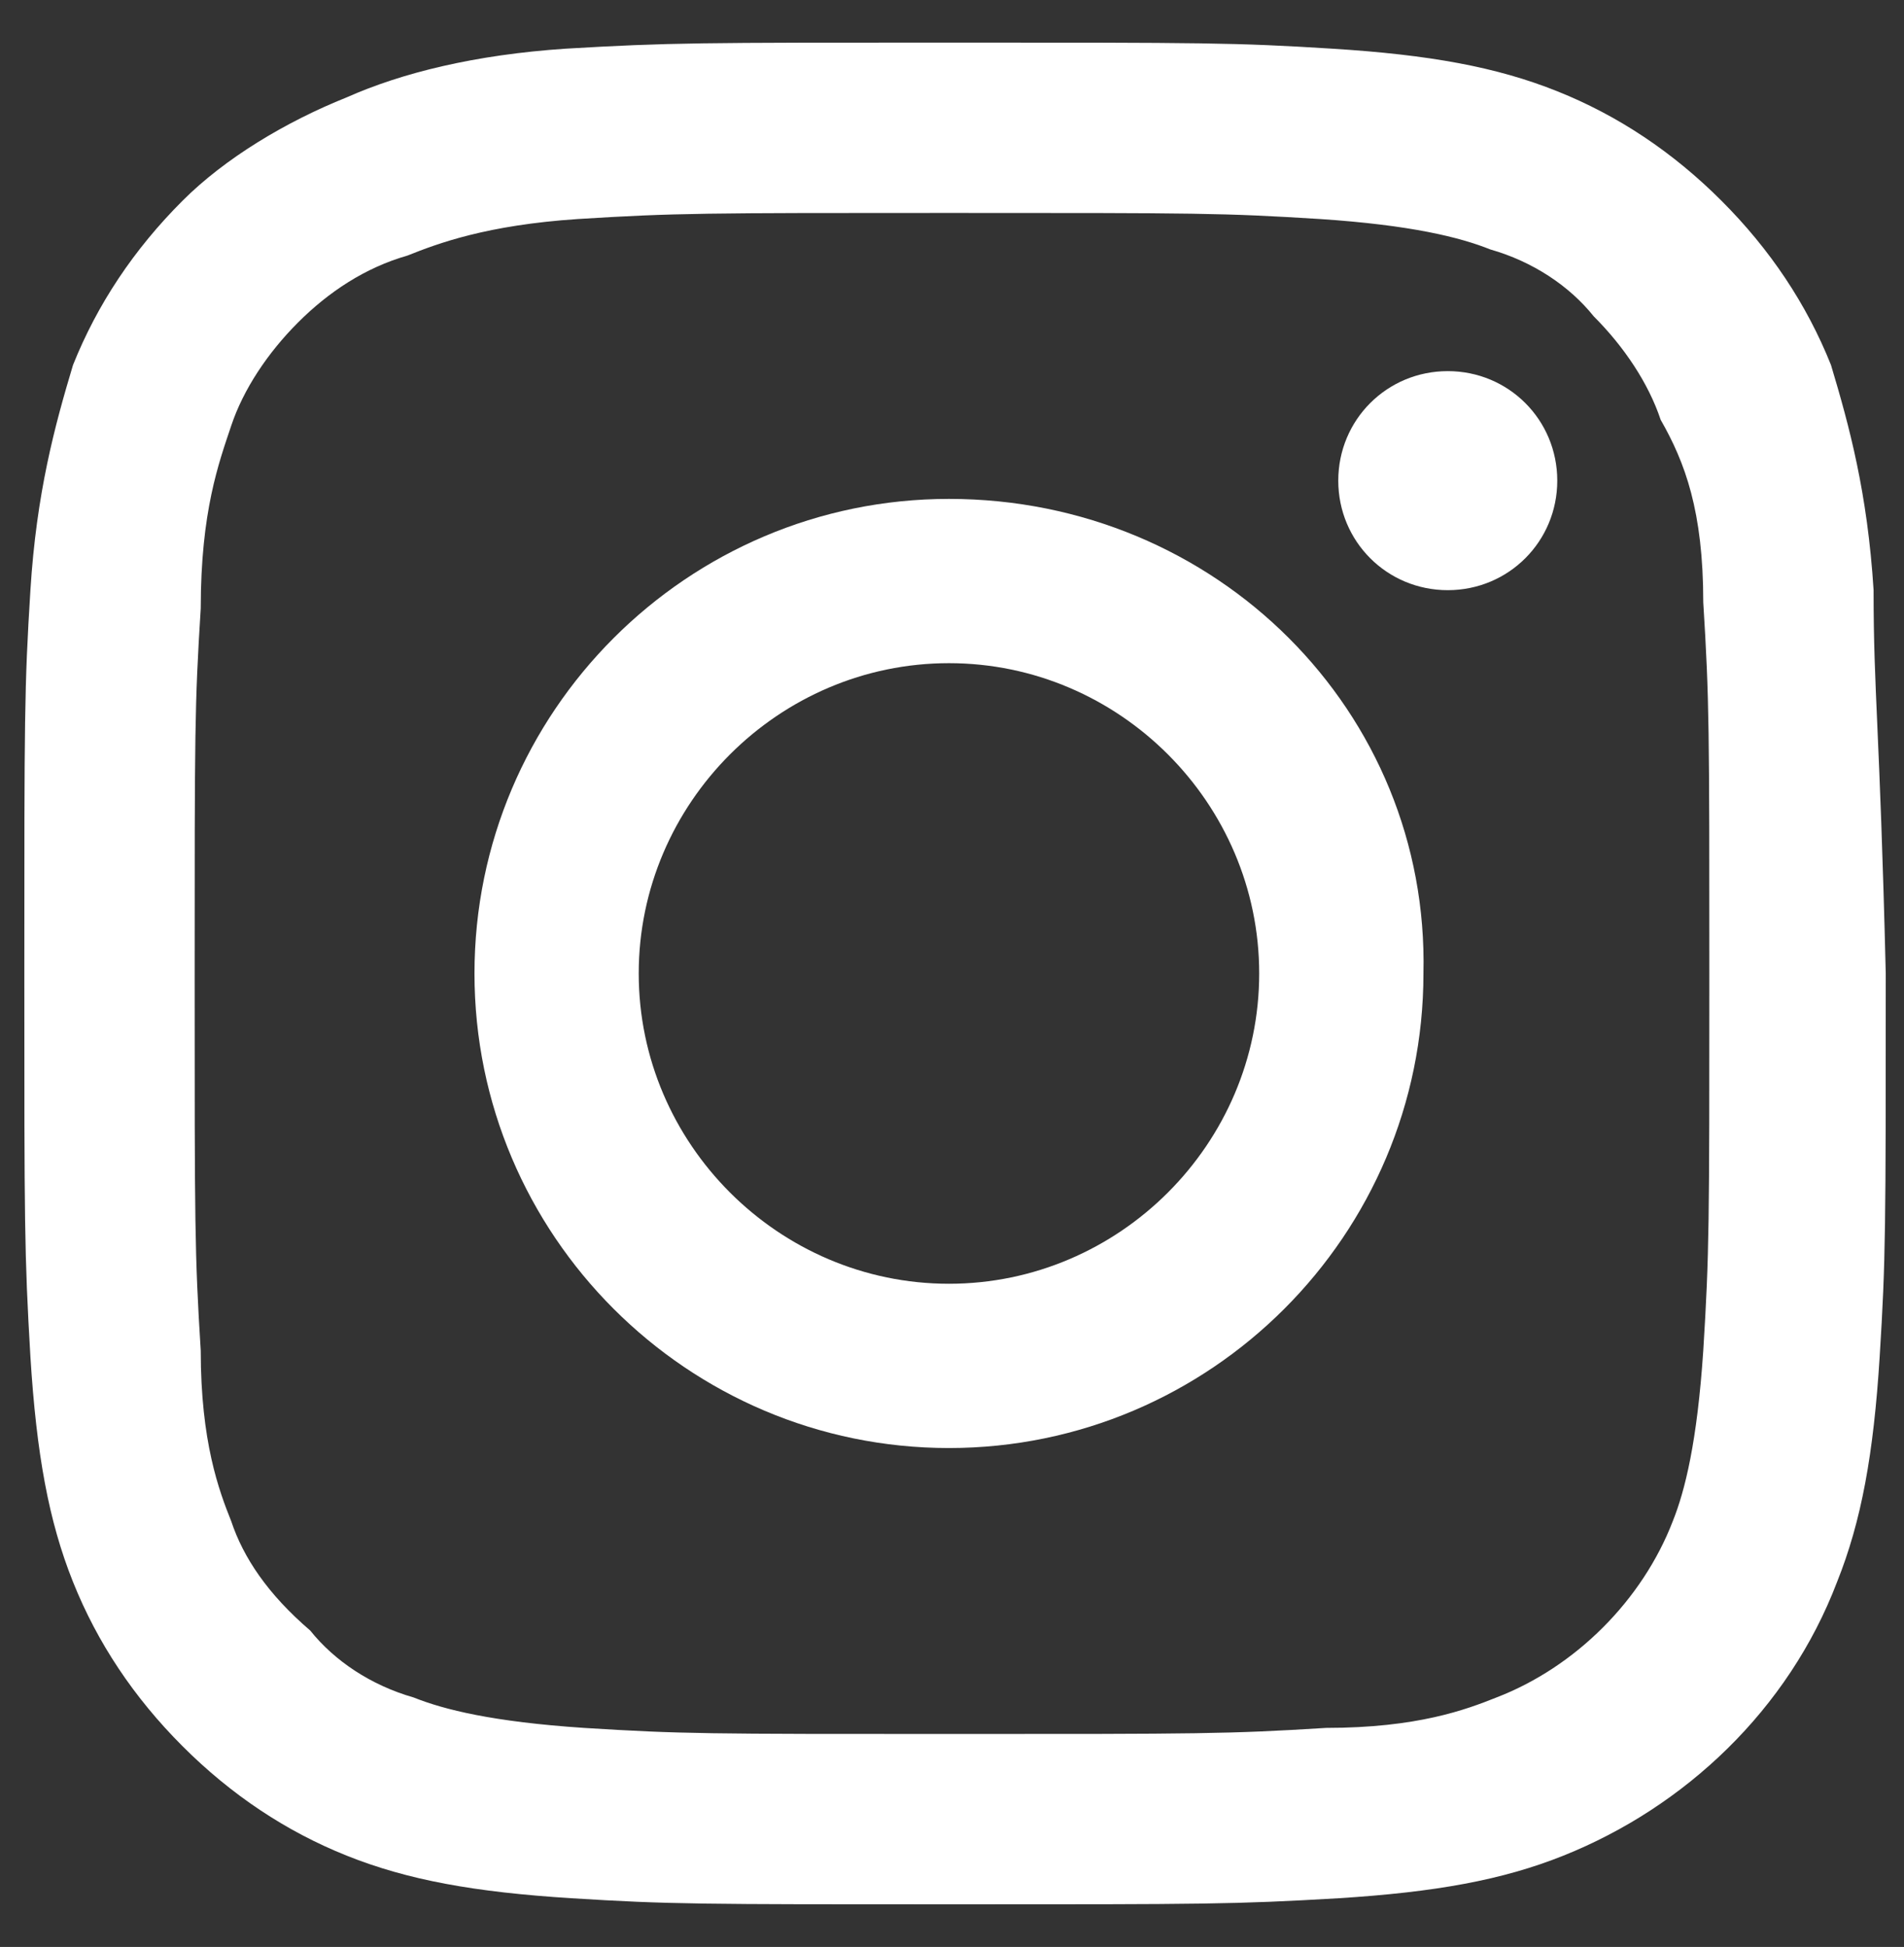 <?xml version="1.0" encoding="utf-8"?>
<!-- Generator: Adobe Illustrator 23.0.0, SVG Export Plug-In . SVG Version: 6.00 Build 0)  -->
<!DOCTYPE svg PUBLIC "-//W3C//DTD SVG 1.1//EN" "http://www.w3.org/Graphics/SVG/1.1/DTD/svg11.dtd">
<svg version="1.1" id="Capa_1" xmlns:x="http://ns.adobe.com/Extensibility/1.0/" xmlns:i="http://ns.adobe.com/AdobeIllustrator/10.0/" xmlns:graph="http://ns.adobe.com/Graphs/1.0/"
	 xmlns="http://www.w3.org/2000/svg" xmlns:xlink="http://www.w3.org/1999/xlink" x="0px" y="0px" width="31.3px" height="32px"
	 viewBox="0 0 31.3 32" style="enable-background:new 0 0 31.3 32;" xml:space="preserve">
<rect x="0" y="0" width="31.3" height="32" fill="#333333" stroke="none"/>
<style type="text/css">
	.st0{fill:#FFFFFF;}
</style>
<g>
	<g>
		<path class="st0" d="M30.8,9.7C30.7,8.1,30.4,7,30.1,6c-0.4-1-1-1.9-1.8-2.7c-0.8-0.8-1.7-1.4-2.7-1.8c-1-0.4-2.1-0.6-3.7-0.7
			c-1.6-0.1-2.1-0.1-6.3-0.1c-4.1,0-4.6,0-6.3,0.1C7.8,0.9,6.6,1.2,5.7,1.6C4.7,2,3.7,2.6,3,3.3C2.2,4.1,1.6,5,1.2,6
			C0.9,7,0.6,8.1,0.5,9.7c-0.1,1.6-0.1,2.1-0.1,6.3c0,4.1,0,4.6,0.1,6.3C0.6,23.9,0.8,25,1.2,26c0.4,1,1,1.9,1.8,2.7
			c0.8,0.8,1.7,1.4,2.7,1.8c1,0.4,2.1,0.6,3.7,0.7c1.6,0.1,2.1,0.1,6.3,0.1c4.1,0,4.6,0,6.3-0.1c1.6-0.1,2.7-0.3,3.7-0.7
			c2-0.8,3.7-2.4,4.5-4.5c0.4-1,0.6-2.1,0.7-3.7c0.1-1.6,0.1-2.1,0.1-6.3C30.9,11.9,30.8,11.4,30.8,9.7L30.8,9.7z M28,22.2
			c-0.1,1.5-0.3,2.3-0.5,2.8c-0.5,1.3-1.6,2.4-2.9,2.9c-0.5,0.2-1.3,0.5-2.8,0.5c-1.6,0.1-2.1,0.1-6.1,0.1c-4.1,0-4.5,0-6.1-0.1
			c-1.5-0.1-2.3-0.3-2.8-0.5c-0.7-0.2-1.3-0.6-1.7-1.1C4.4,26.2,4,25.6,3.8,25c-0.2-0.5-0.5-1.3-0.5-2.8c-0.1-1.6-0.1-2.1-0.1-6.1
			c0-4.1,0-4.5,0.1-6.1C3.3,8.4,3.6,7.6,3.8,7C4,6.4,4.4,5.8,4.9,5.3C5.4,4.8,6,4.4,6.7,4.2C7.2,4,8,3.7,9.5,3.6
			c1.6-0.1,2.1-0.1,6.1-0.1c4.1,0,4.5,0,6.1,0.1c1.5,0.1,2.3,0.3,2.8,0.5c0.7,0.2,1.3,0.6,1.7,1.1c0.5,0.5,0.9,1.1,1.1,1.7
			C27.7,7.6,28,8.4,28,9.9c0.1,1.6,0.1,2.1,0.1,6.1C28.1,20.1,28.1,20.6,28,22.2L28,22.2z M28,22.2"/>
	</g>
	<path class="st0" d="M15.6,8.2c-4.3,0-7.8,3.5-7.8,7.8c0,4.3,3.5,7.8,7.8,7.8c4.3,0,7.8-3.5,7.8-7.8C23.5,11.7,20,8.2,15.6,8.2
		L15.6,8.2z M15.6,21.1c-2.8,0-5.1-2.3-5.1-5.1c0-2.8,2.3-5.1,5.1-5.1c2.8,0,5.1,2.3,5.1,5.1C20.7,18.8,18.4,21.1,15.6,21.1
		L15.6,21.1z M15.6,21.1"/>
	<path class="st0" d="M25.6,7.9c0,1-0.8,1.8-1.8,1.8c-1,0-1.8-0.8-1.8-1.8c0-1,0.8-1.8,1.8-1.8C24.8,6.1,25.6,6.9,25.6,7.9L25.6,7.9
		z M25.6,7.9"/>
</g>
</svg>
